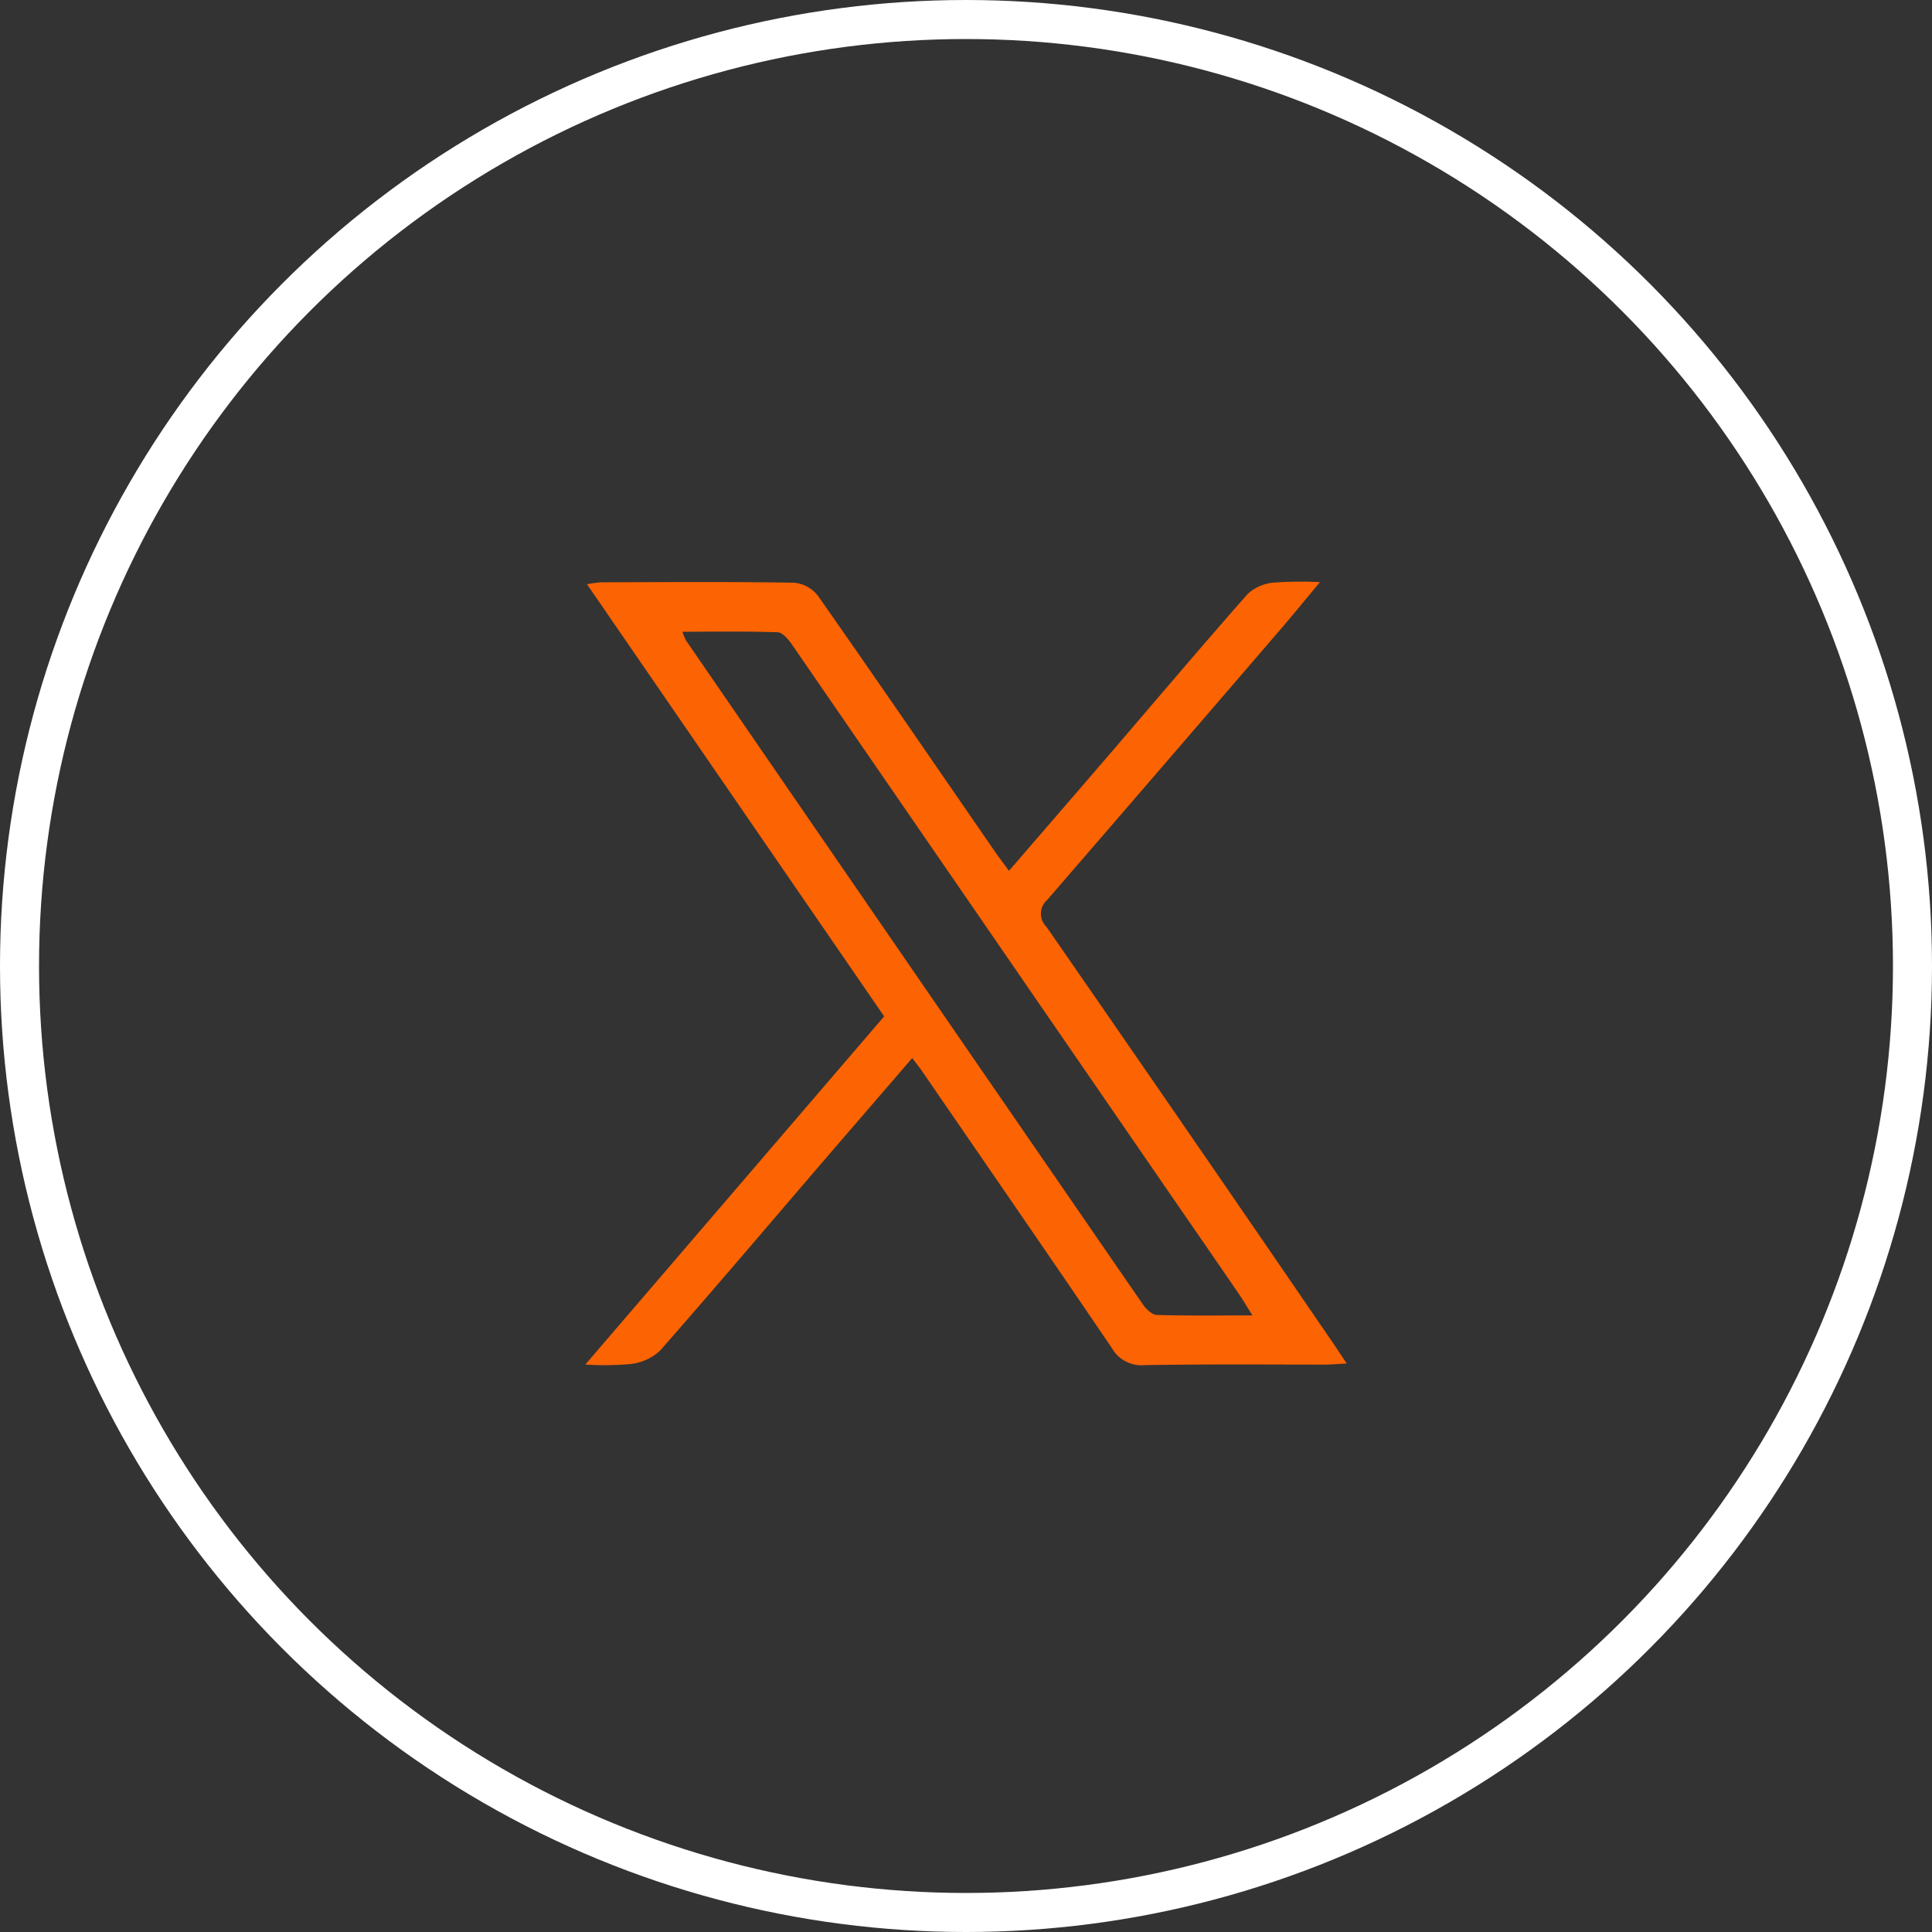 <svg xmlns="http://www.w3.org/2000/svg" xmlns:xlink="http://www.w3.org/1999/xlink" width="99" height="99" viewBox="0 0 99 99">
  <rect x="0" y="0" width="99" height="99" fill="#333333" stroke="none"/>
  <defs>
    <clipPath id="clip-path">
      <rect id="Rectangle_36" data-name="Rectangle 36" width="39.014" height="40.149" fill="#fc6302"/>
    </clipPath>
  </defs>
  <g id="Group_272" data-name="Group 272" transform="translate(-285 -1920)">
    <g id="Ellipse_7" data-name="Ellipse 7" transform="translate(285 1920)" fill="none" stroke="#fff" stroke-width="2">
      <circle cx="49.5" cy="49.5" r="49.5" stroke="none"/>
      <circle cx="49.5" cy="49.5" r="48.5" fill="none"/>
    </g>
    <g id="Group_21" data-name="Group 21" transform="translate(314.993 1949.805)">
      <g id="Group_20" data-name="Group 20" clip-path="url(#clip-path)">
        <path id="Path_40" data-name="Path 40" d="M0,40.118,15.313,22.276.086.132a6.873,6.873,0,0,1,.761-.1C4.131.028,7.415,0,10.7.055A1.756,1.756,0,0,1,11.917.72c3.051,4.353,6.055,8.738,9.073,13.114.212.308.441.6.718.984,1.791-2.074,3.529-4.08,5.259-6.094,2.319-2.7,4.616-5.418,6.968-8.087A2.242,2.242,0,0,1,35.244.051a19.272,19.272,0,0,1,2.4-.026c-.757.907-1.391,1.688-2.047,2.45Q29.651,9.39,23.685,16.29a.945.945,0,0,0-.049,1.406Q30.949,28.249,38.2,38.848c.249.362.49.73.817,1.217-.471.024-.8.054-1.131.055-3.077,0-6.154-.028-9.229.028a1.748,1.748,0,0,1-1.679-.881c-3.219-4.739-6.473-9.454-9.717-14.176-.135-.2-.286-.383-.509-.679-1.609,1.867-3.178,3.682-4.742,5.5-2.724,3.171-5.426,6.361-8.188,9.5a2.656,2.656,0,0,1-1.479.677A15.3,15.3,0,0,1,0,40.118M34.186,37.6c-.307-.487-.492-.8-.7-1.106q-1.757-2.562-3.523-5.118Q20.281,17.3,10.591,3.225c-.181-.263-.477-.621-.73-.63-1.6-.058-3.207-.029-4.885-.029a3.192,3.192,0,0,0,.183.447q11.7,17.024,23.422,34.037c.161.233.458.518.7.526,1.572.047,3.147.024,4.906.024" transform="translate(0 0)" fill="#fc6302"/>
      </g>
    </g>
  </g>
</svg>

